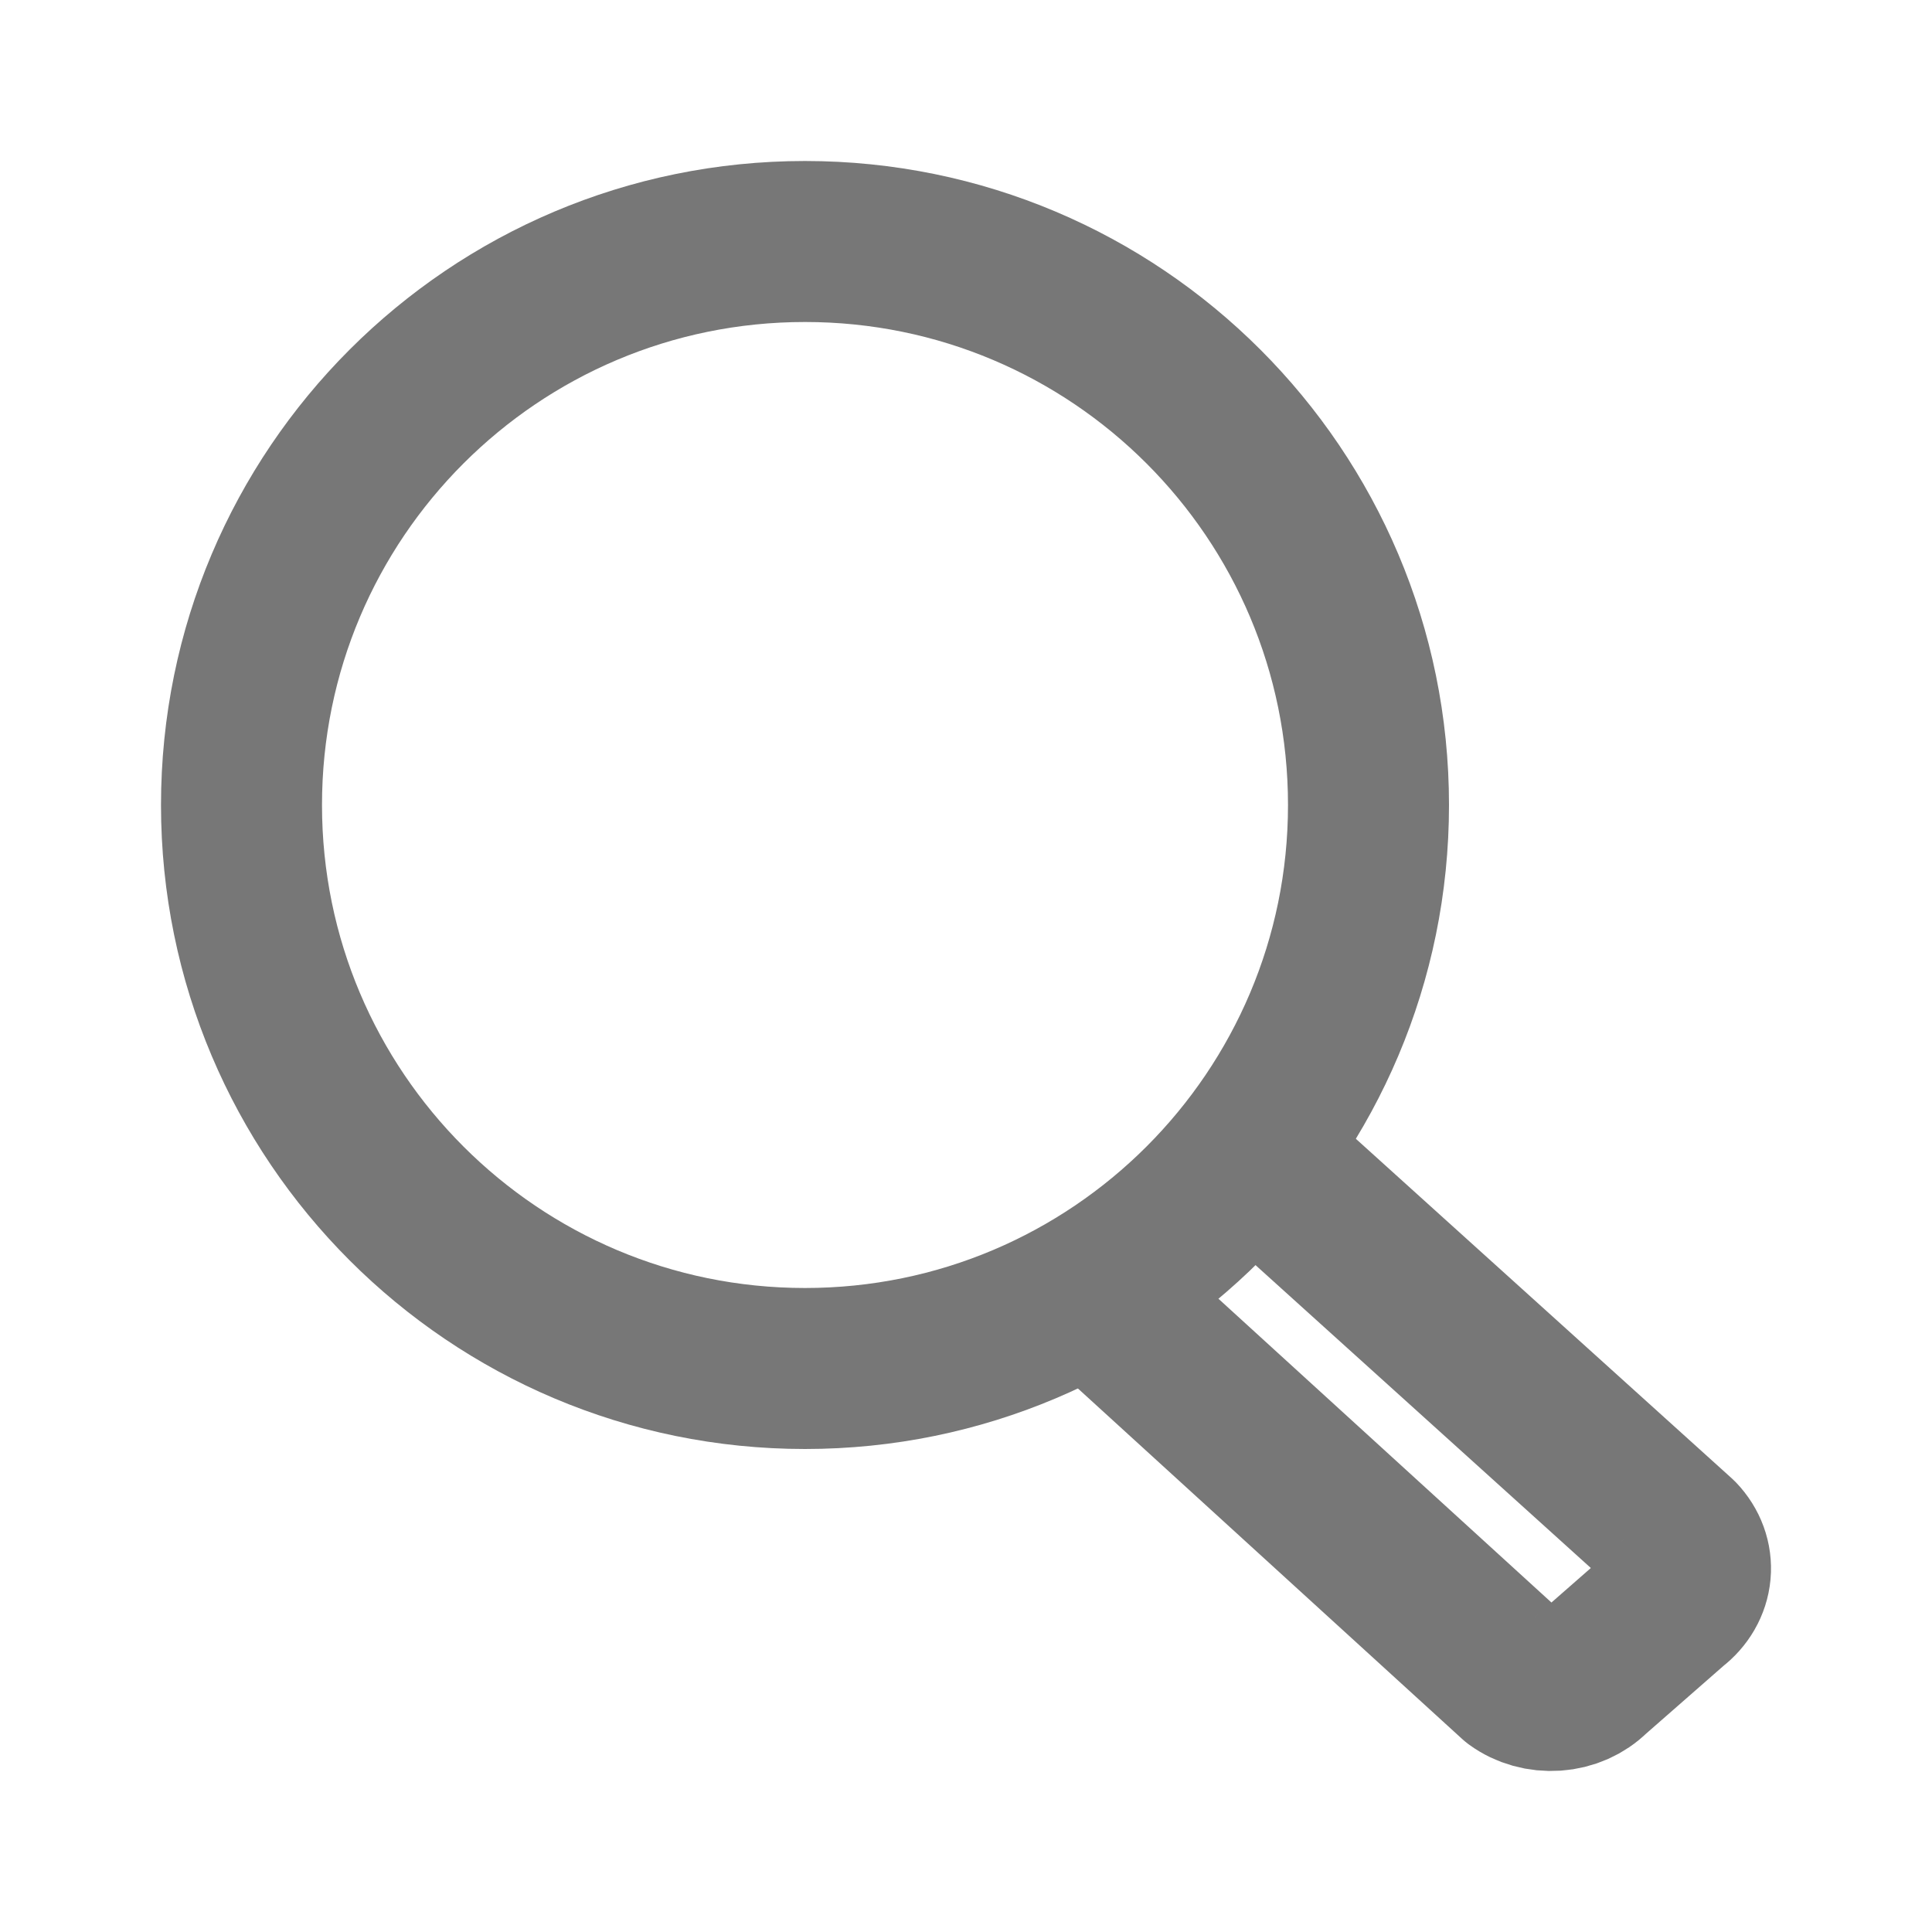 <svg width="24" height="24" viewBox="0 0 24 24" fill="none" xmlns="http://www.w3.org/2000/svg">
<path d="M10 17C13.866 17 17 13.866 17 10C17 6.134 13.866 3 10 3C6.134 3 3 6.134 3 10C3 13.866 6.134 17 10 17Z" stroke="#777777" stroke-width="2" stroke-linecap="round" stroke-linejoin="round"/>
<path d="M15.604 14.375L20.844 19.108C20.957 19.226 21.012 19.377 20.998 19.53C20.984 19.683 20.902 19.825 20.77 19.925L19.772 20.799C19.657 20.914 19.495 20.986 19.32 20.998C19.145 21.01 18.972 20.962 18.838 20.864L13.61 16.095" stroke="#777777" stroke-width="2" stroke-linecap="round" stroke-linejoin="round"/>
</svg>
